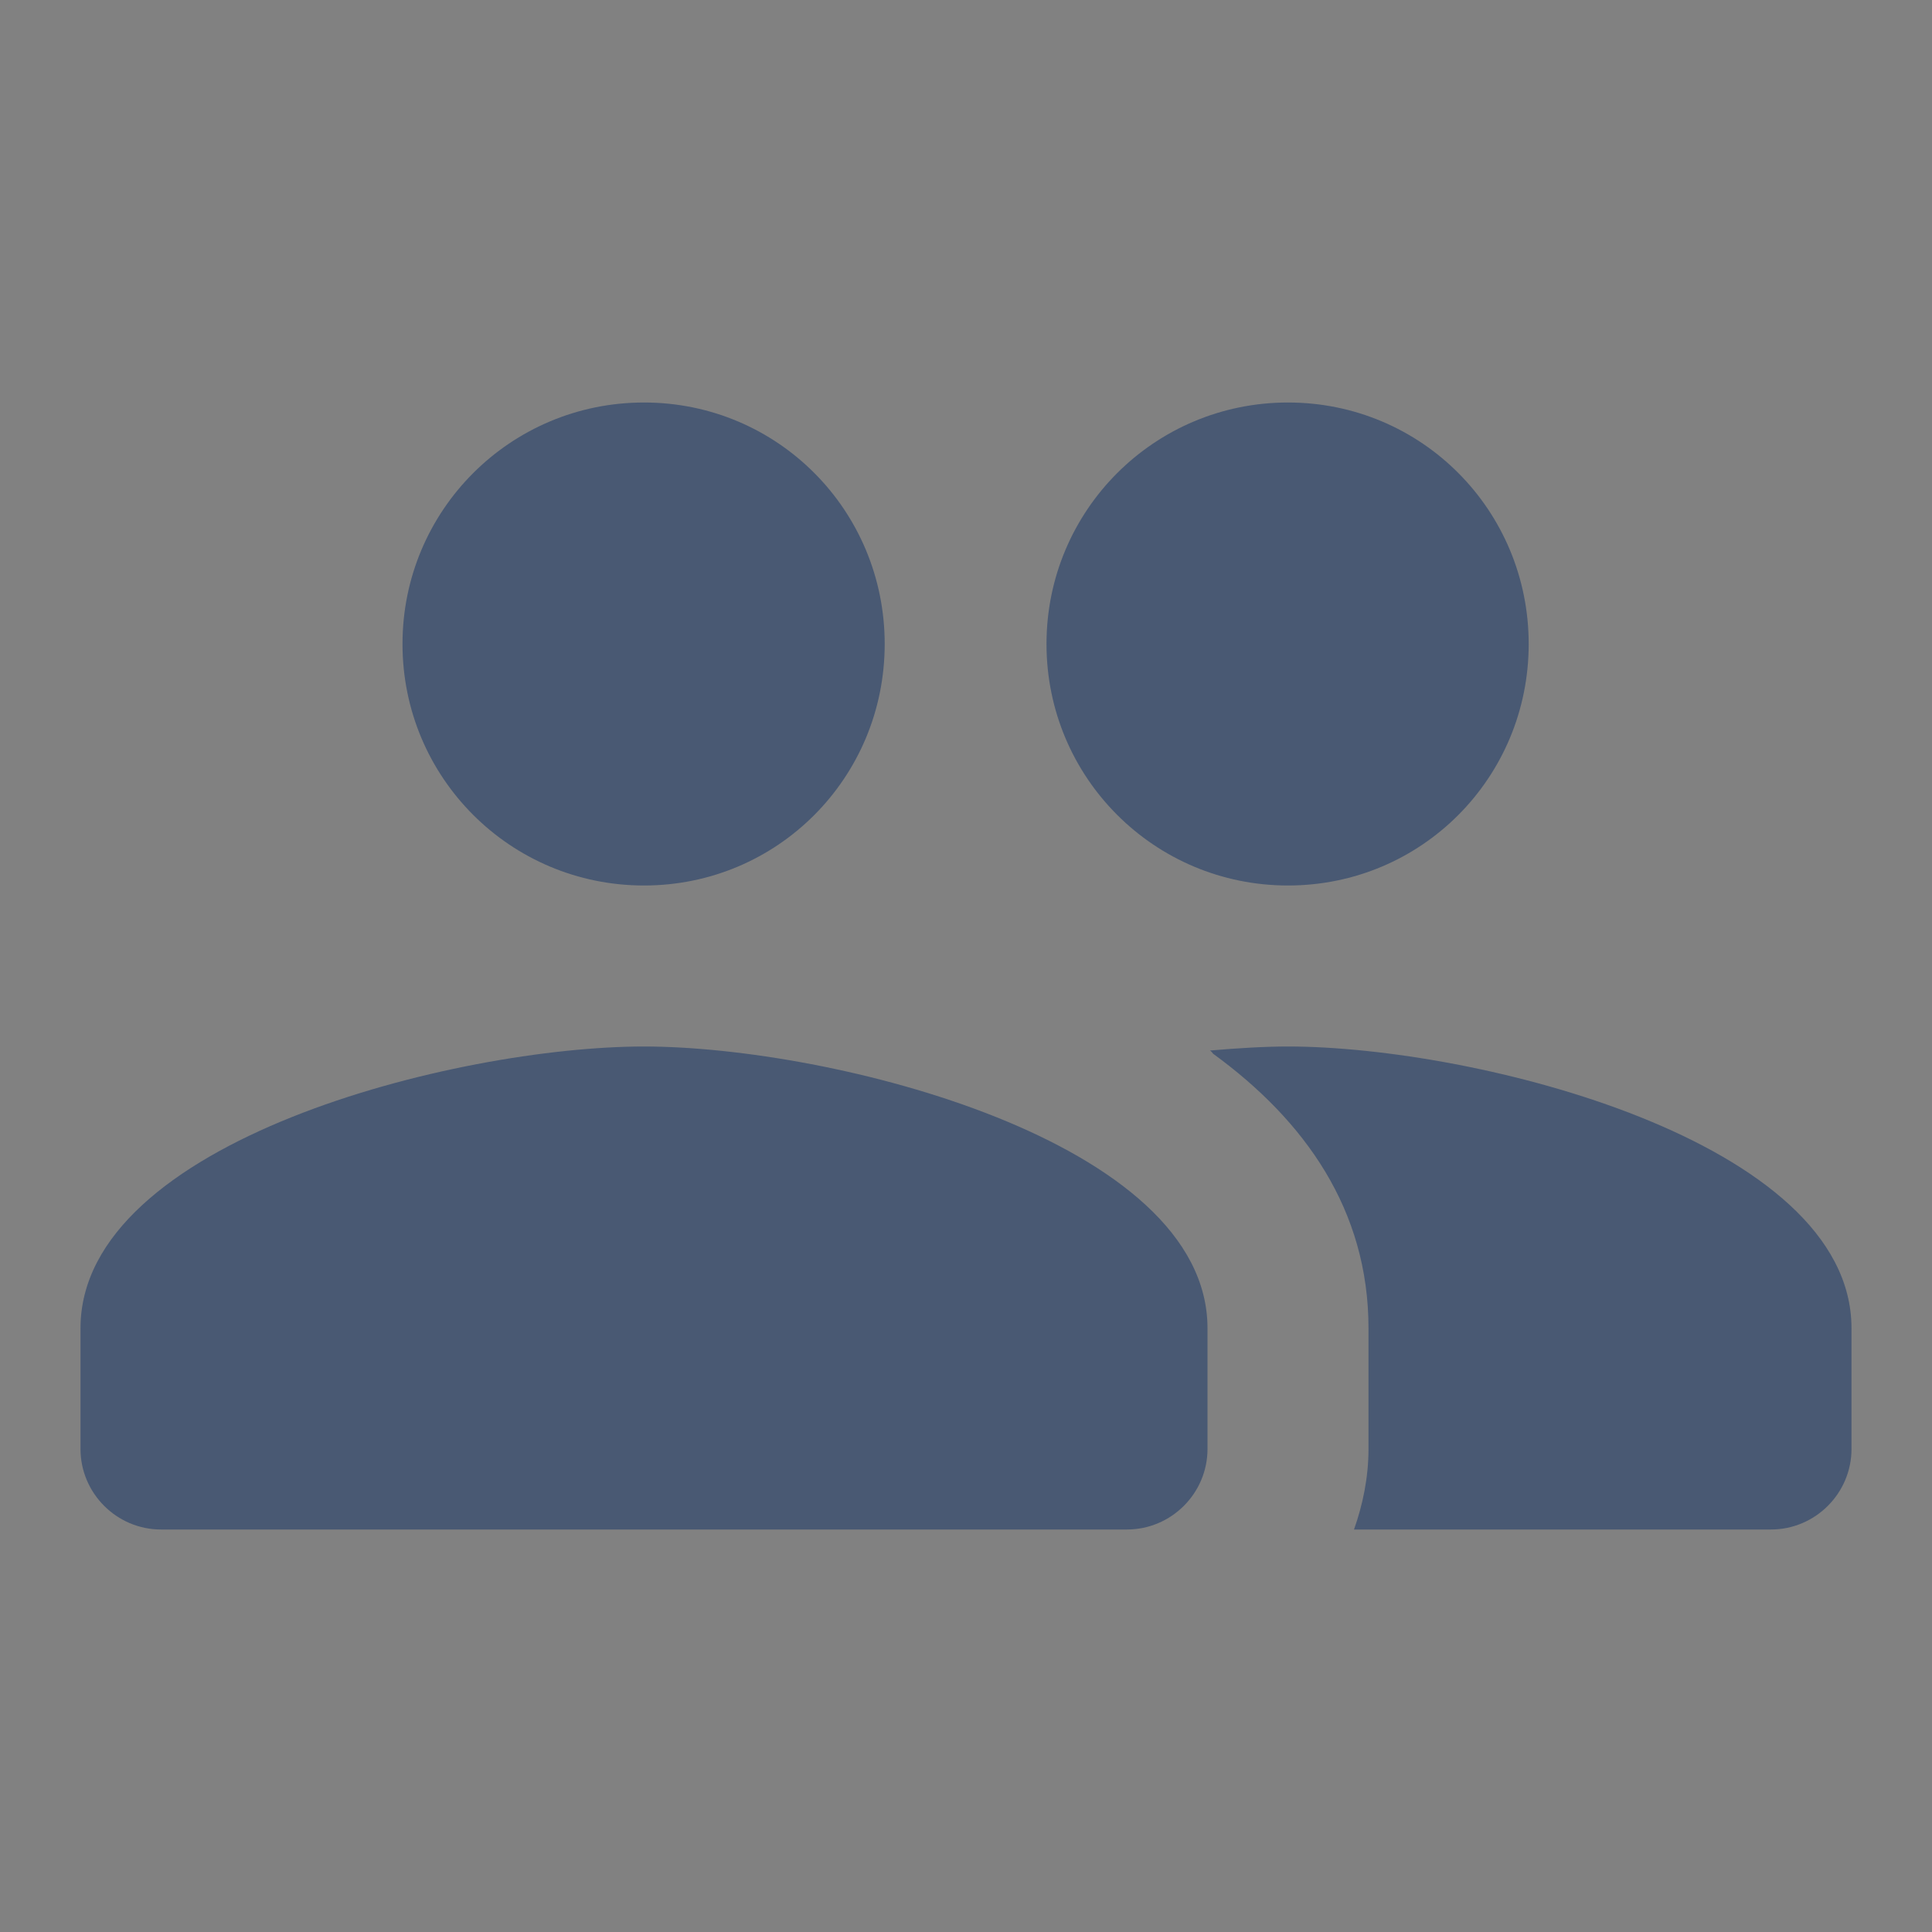 <svg width="24" height="24" viewBox="0 0 24 24" fill="none" xmlns="http://www.w3.org/2000/svg">
<rect x="0" y="0" width="24" height="24" fill="#808080" stroke="none"/>
<rect width="24" height="24" fill="white" fill-opacity="0.01"/>
<path d="M16 11C14.34 11 13 9.66 13 8C13 6.34 14.34 5 16 5C17.66 5 18.99 6.34 18.99 8C18.99 9.66 17.66 11 16 11ZM8 11C6.34 11 5 9.66 5 8C5 6.34 6.34 5 8 5C9.66 5 10.99 6.34 10.99 8C10.99 9.66 9.66 11 8 11ZM8 13C10.33 13 15 14.17 15 16.5V18C15 18.55 14.55 19 14 19H2C1.45 19 1 18.55 1 18V16.5C1 14.17 5.67 13 8 13ZM16 13C18.33 13 23 14.17 23 16.5V18C23 18.55 22.55 19 22 19H16.82C16.93 18.69 17 18.35 17 18V16.5C17 15.03 16.21 13.92 15.07 13.09C15.06 13.08 15.05 13.06 15.03 13.05C15.38 13.02 15.71 13 16 13Z" fill="#495973"/>
</svg>
